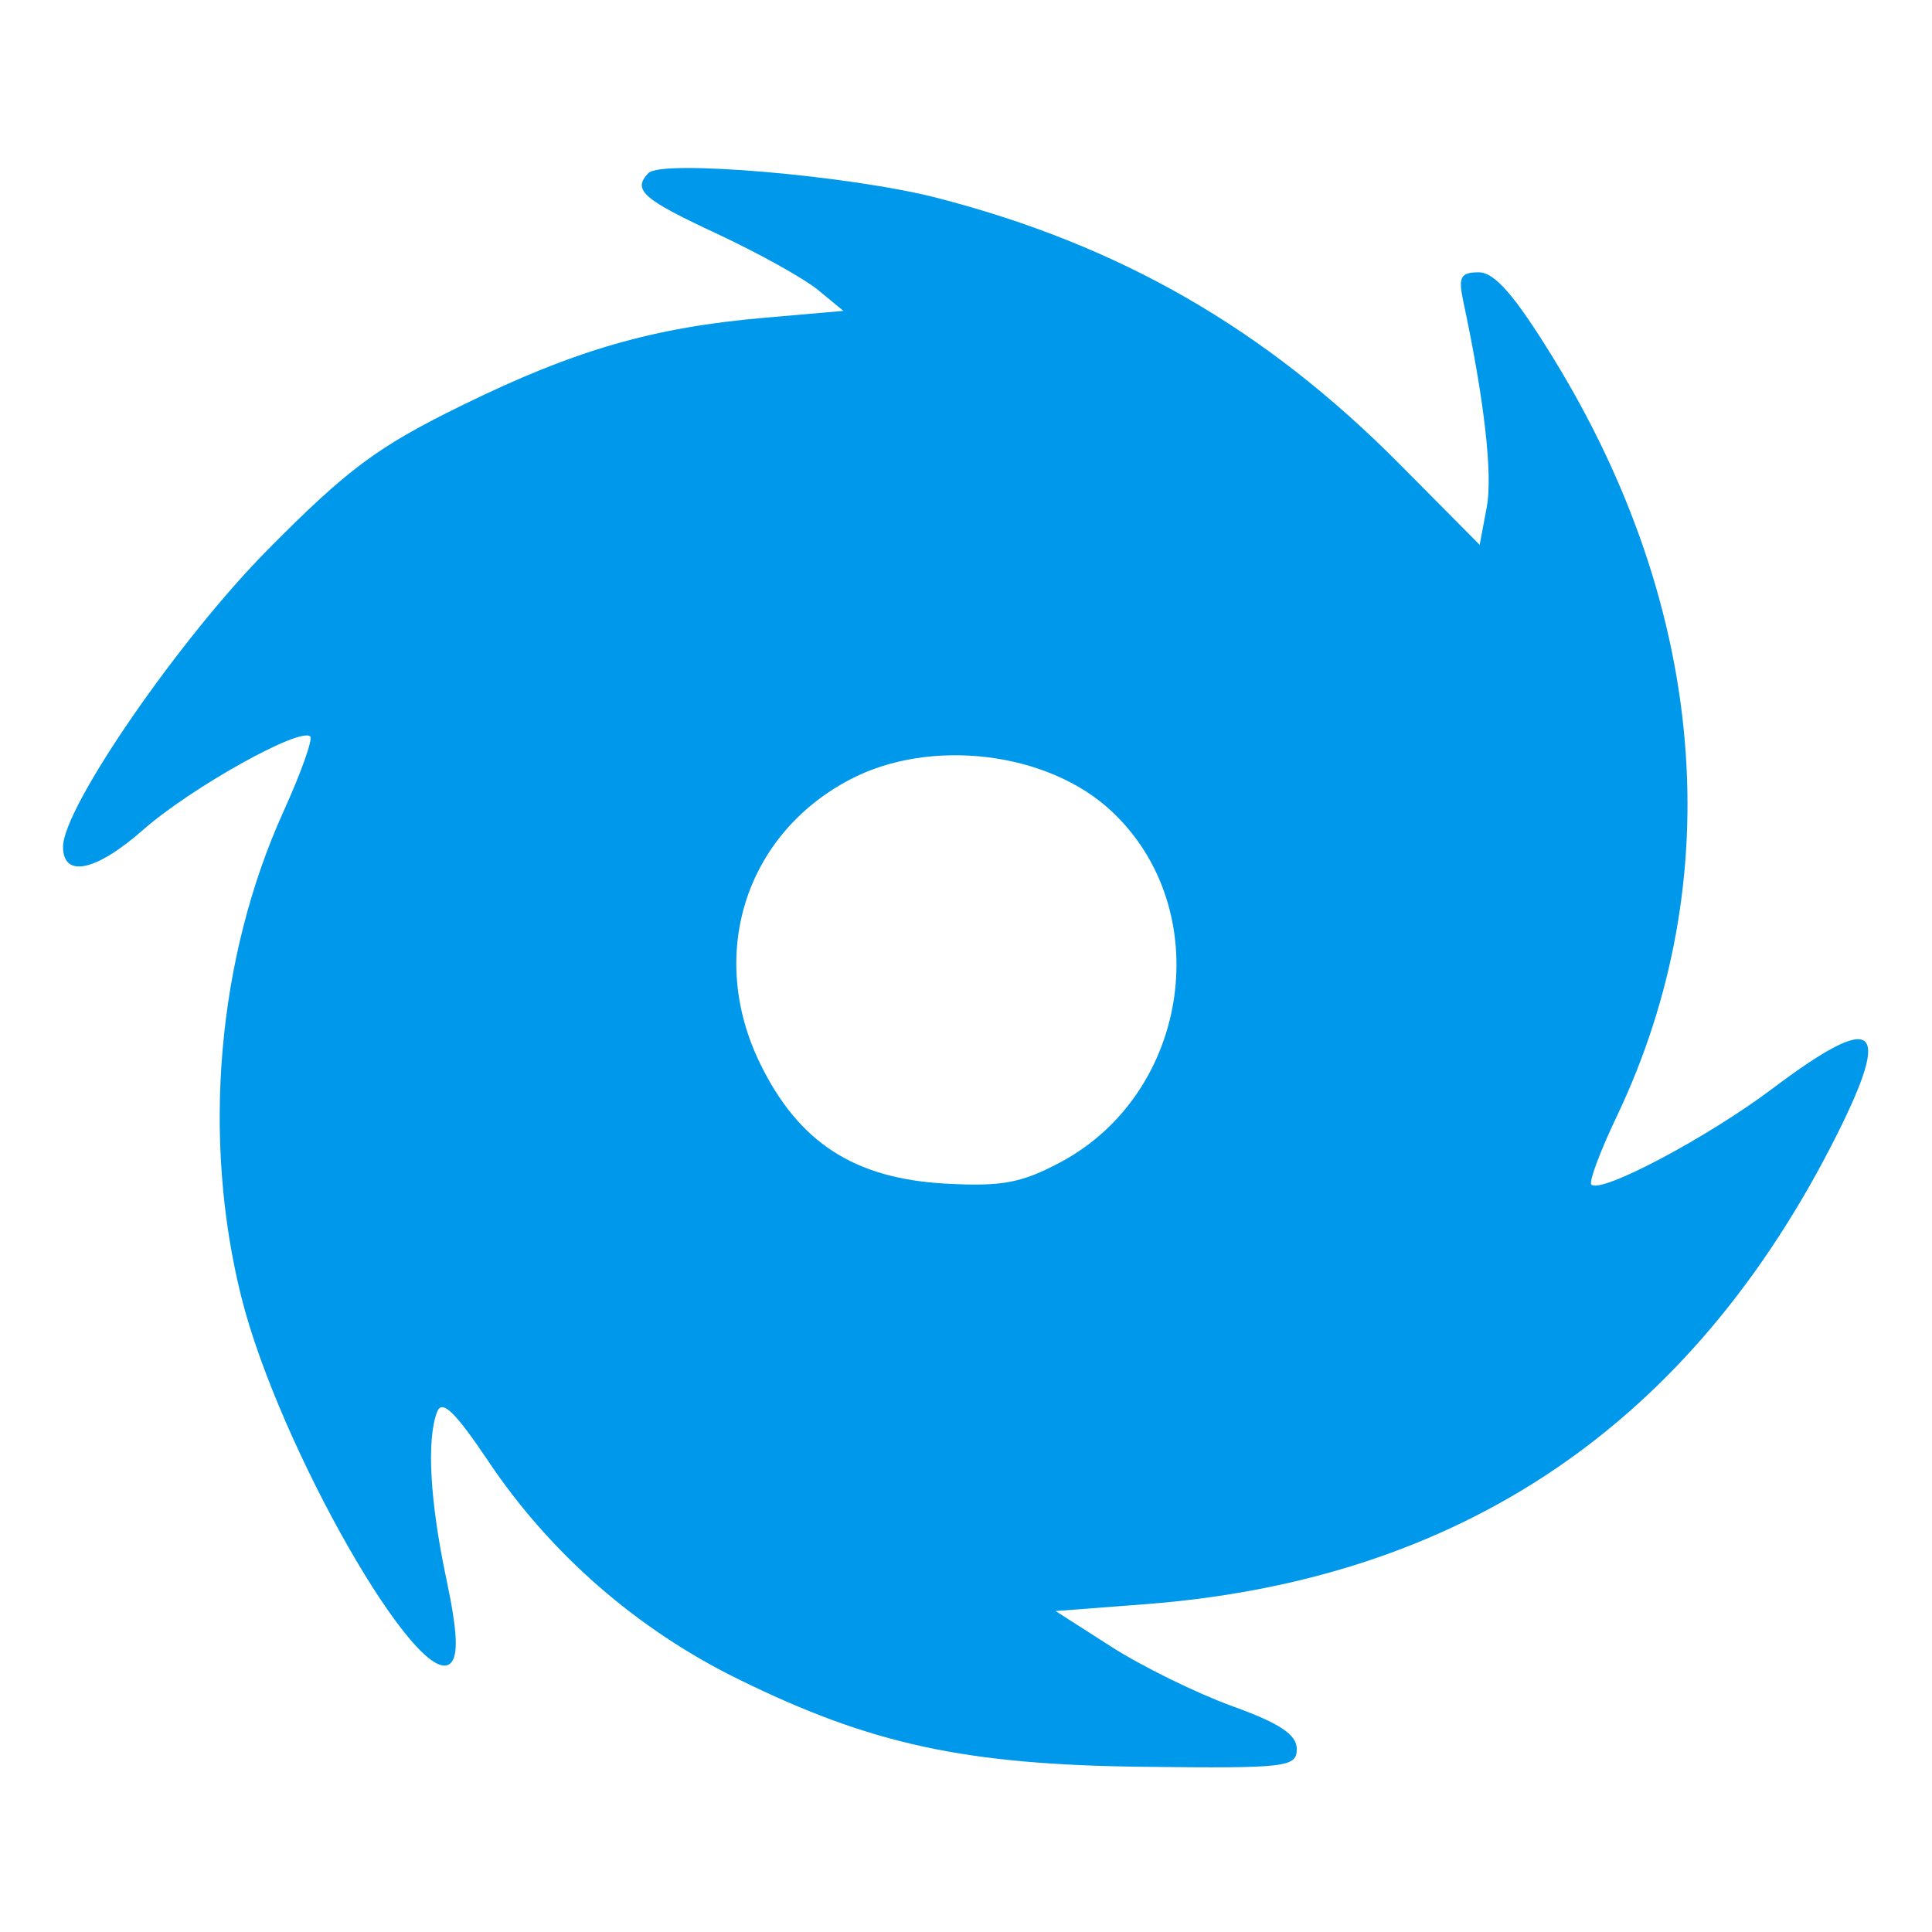 <?xml version="1.0" encoding="UTF-8"?> <svg xmlns="http://www.w3.org/2000/svg" viewBox="0 0 24 24" fill="none"><path fill-rule="evenodd" clip-rule="evenodd" d="M8.903 2.902C7.981 2.473 7.854 2.36 8.055 2.15C8.218 1.979 10.565 2.181 11.64 2.458C13.91 3.044 15.711 4.079 17.376 5.755L18.381 6.768L18.469 6.301C18.545 5.895 18.439 4.969 18.177 3.741C18.113 3.441 18.144 3.383 18.37 3.383C18.567 3.383 18.816 3.669 19.292 4.443C21.201 7.546 21.486 10.924 20.085 13.866C19.878 14.3 19.735 14.683 19.768 14.715C19.886 14.833 21.21 14.131 22.017 13.524C23.302 12.557 23.514 12.715 22.809 14.115C21.006 17.695 18.153 19.628 14.226 19.928L13.113 20.013L13.806 20.457C14.187 20.701 14.861 21.032 15.304 21.193C15.898 21.407 16.109 21.548 16.109 21.727C16.109 21.953 15.983 21.968 14.218 21.948C11.99 21.923 10.825 21.672 9.171 20.859C7.915 20.242 6.838 19.303 6.067 18.153C5.652 17.535 5.491 17.38 5.43 17.539C5.298 17.884 5.34 18.647 5.545 19.616C5.682 20.26 5.697 20.563 5.598 20.66C5.216 21.032 3.46 17.961 2.998 16.112C2.504 14.136 2.698 11.897 3.522 10.08C3.739 9.602 3.888 9.183 3.854 9.149C3.731 9.027 2.37 9.787 1.776 10.31C1.191 10.825 0.783 10.911 0.783 10.519C0.783 10.032 2.223 7.942 3.327 6.828C4.323 5.822 4.688 5.551 5.74 5.035C7.145 4.346 8.115 4.066 9.511 3.946L10.477 3.862L10.163 3.603C9.99 3.46 9.423 3.145 8.903 2.902ZM9.443 13.213C8.784 11.865 9.254 10.372 10.554 9.686C11.55 9.16 13.012 9.334 13.805 10.074C15.115 11.296 14.786 13.576 13.175 14.437C12.687 14.697 12.444 14.742 11.74 14.703C10.61 14.639 9.922 14.193 9.443 13.213Z" fill="#0098EA"></path></svg> 